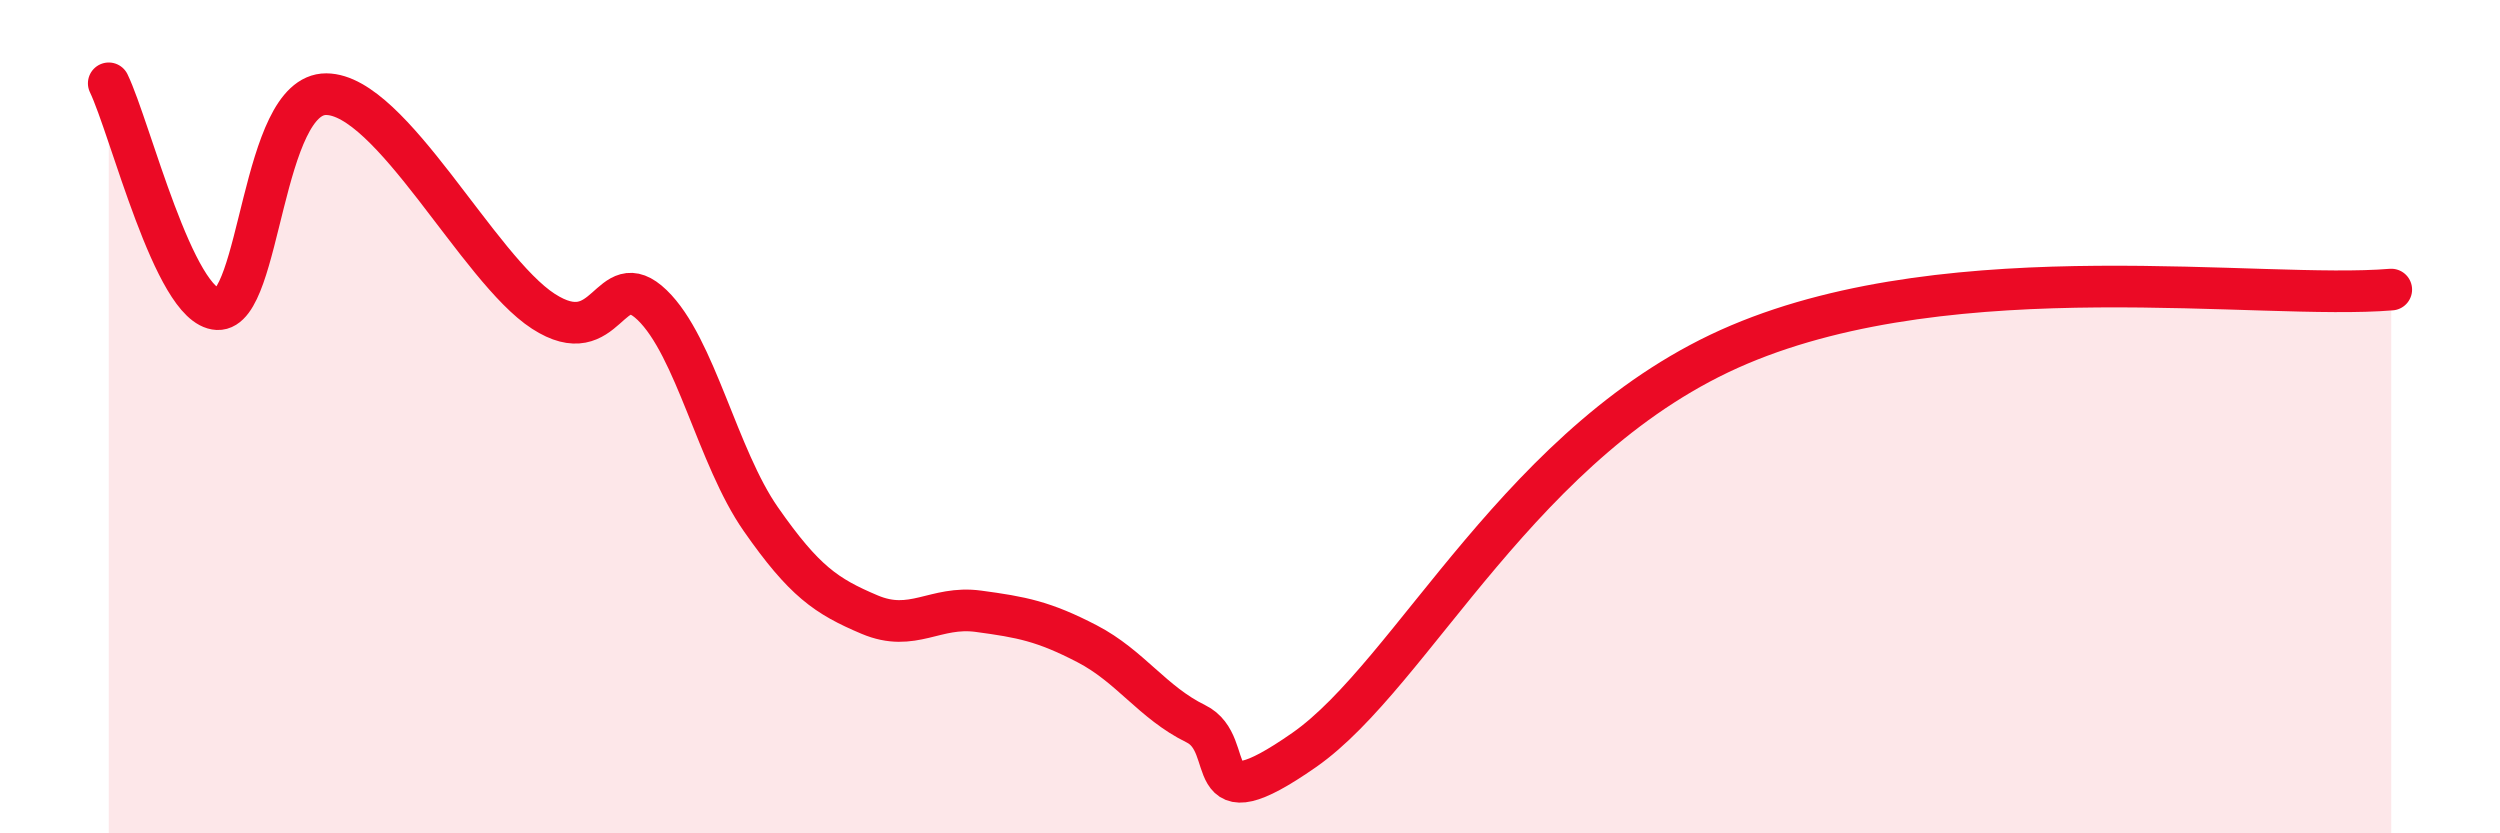 
    <svg width="60" height="20" viewBox="0 0 60 20" xmlns="http://www.w3.org/2000/svg">
      <path
        d="M 2.61,2 C 3.13,3.08 4.18,7.37 5.22,7.42 C 6.26,7.47 6.27,2.25 7.83,2.26 C 9.39,2.27 11.48,6.46 13.04,7.47 C 14.6,8.48 14.61,6.32 15.65,7.32 C 16.69,8.32 17.22,10.97 18.26,12.46 C 19.3,13.95 19.83,14.31 20.87,14.75 C 21.91,15.19 22.44,14.53 23.48,14.67 C 24.52,14.81 25.05,14.91 26.09,15.45 C 27.13,15.99 27.66,16.86 28.7,17.37 C 29.74,17.88 28.69,19.82 31.3,18 C 33.91,16.18 36.52,10.48 41.74,8.27 C 46.96,6.06 54.26,7.21 57.39,6.95L57.39 20L2.61 20Z"
        fill="#EB0A25"
        opacity="0.1"
        stroke-linecap="round"
        stroke-linejoin="round"
      />
      <path
        d="M 2.61,2 C 3.13,3.08 4.18,7.37 5.22,7.42 C 6.26,7.47 6.27,2.25 7.83,2.26 C 9.39,2.27 11.48,6.46 13.04,7.47 C 14.6,8.48 14.61,6.32 15.65,7.32 C 16.69,8.32 17.22,10.97 18.26,12.46 C 19.3,13.95 19.83,14.31 20.87,14.75 C 21.91,15.19 22.44,14.53 23.48,14.67 C 24.52,14.81 25.05,14.91 26.09,15.45 C 27.13,15.99 27.66,16.86 28.7,17.37 C 29.74,17.88 28.69,19.82 31.3,18 C 33.91,16.18 36.52,10.48 41.74,8.27 C 46.96,6.06 54.26,7.21 57.39,6.95"
        stroke="#EB0A25"
        stroke-width="1"
        fill="none"
        stroke-linecap="round"
        stroke-linejoin="round"
      />
    </svg>
  